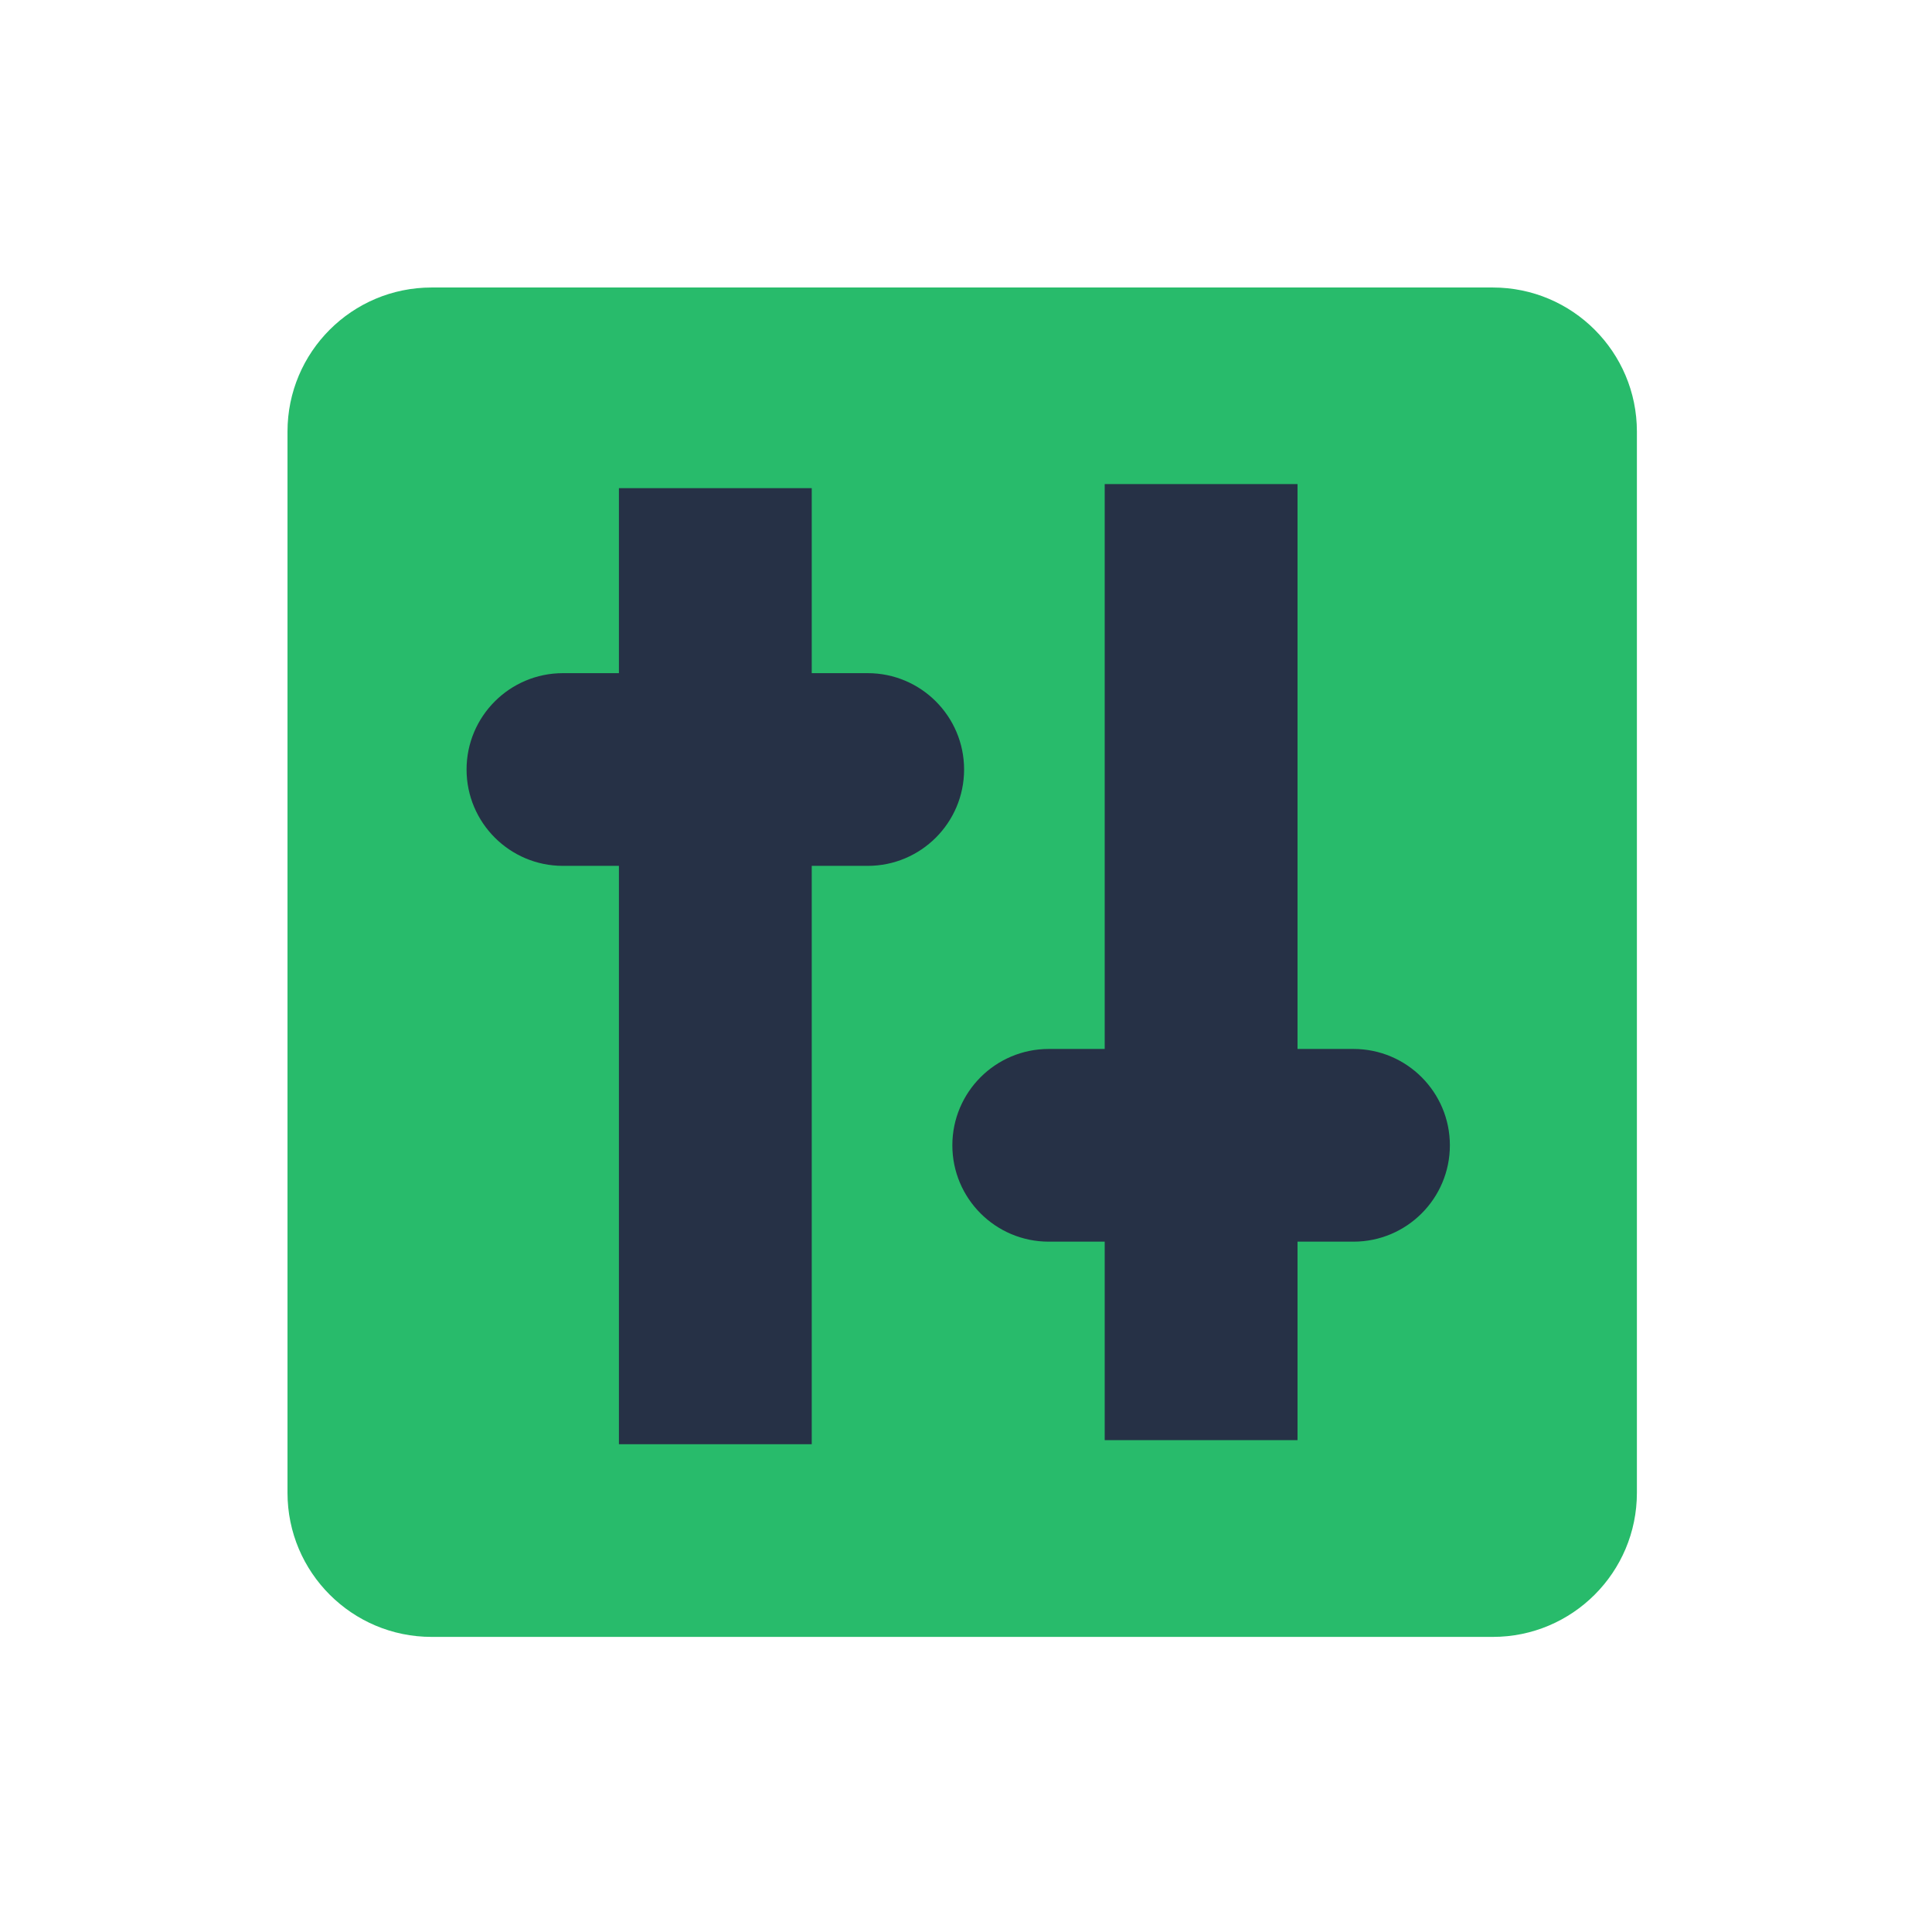 <svg width="168" height="168" viewBox="0 0 168 168" fill="none" xmlns="http://www.w3.org/2000/svg">
<path d="M129.807 25H37.532C30.611 25 25 30.611 25 37.532V129.807C25 136.728 30.611 142.339 37.532 142.339H129.807C136.728 142.339 142.339 136.728 142.339 129.807V37.532C142.339 30.611 136.728 25 129.807 25Z" fill="#28BB6B"/>
<path d="M75.456 58.536H70.586V42.449H53.819V58.536H48.949C44.326 58.536 40.571 62.291 40.571 66.914C40.571 71.537 44.326 75.292 48.949 75.292H53.819V125.584H70.586V75.292H75.456C80.079 75.292 83.834 71.537 83.834 66.914C83.834 62.291 80.079 58.536 75.456 58.536Z" fill="#263146"/>
<path d="M117.698 91.214H112.828V42.096H96.061V91.214H91.191C86.568 91.214 82.813 94.969 82.813 99.592C82.813 104.215 86.568 107.97 91.191 107.97H96.061V125.23H112.828V107.97H117.698C122.321 107.97 126.076 104.215 126.076 99.592C126.076 94.969 122.321 91.214 117.698 91.214Z" fill="#263146"/>
</svg>
